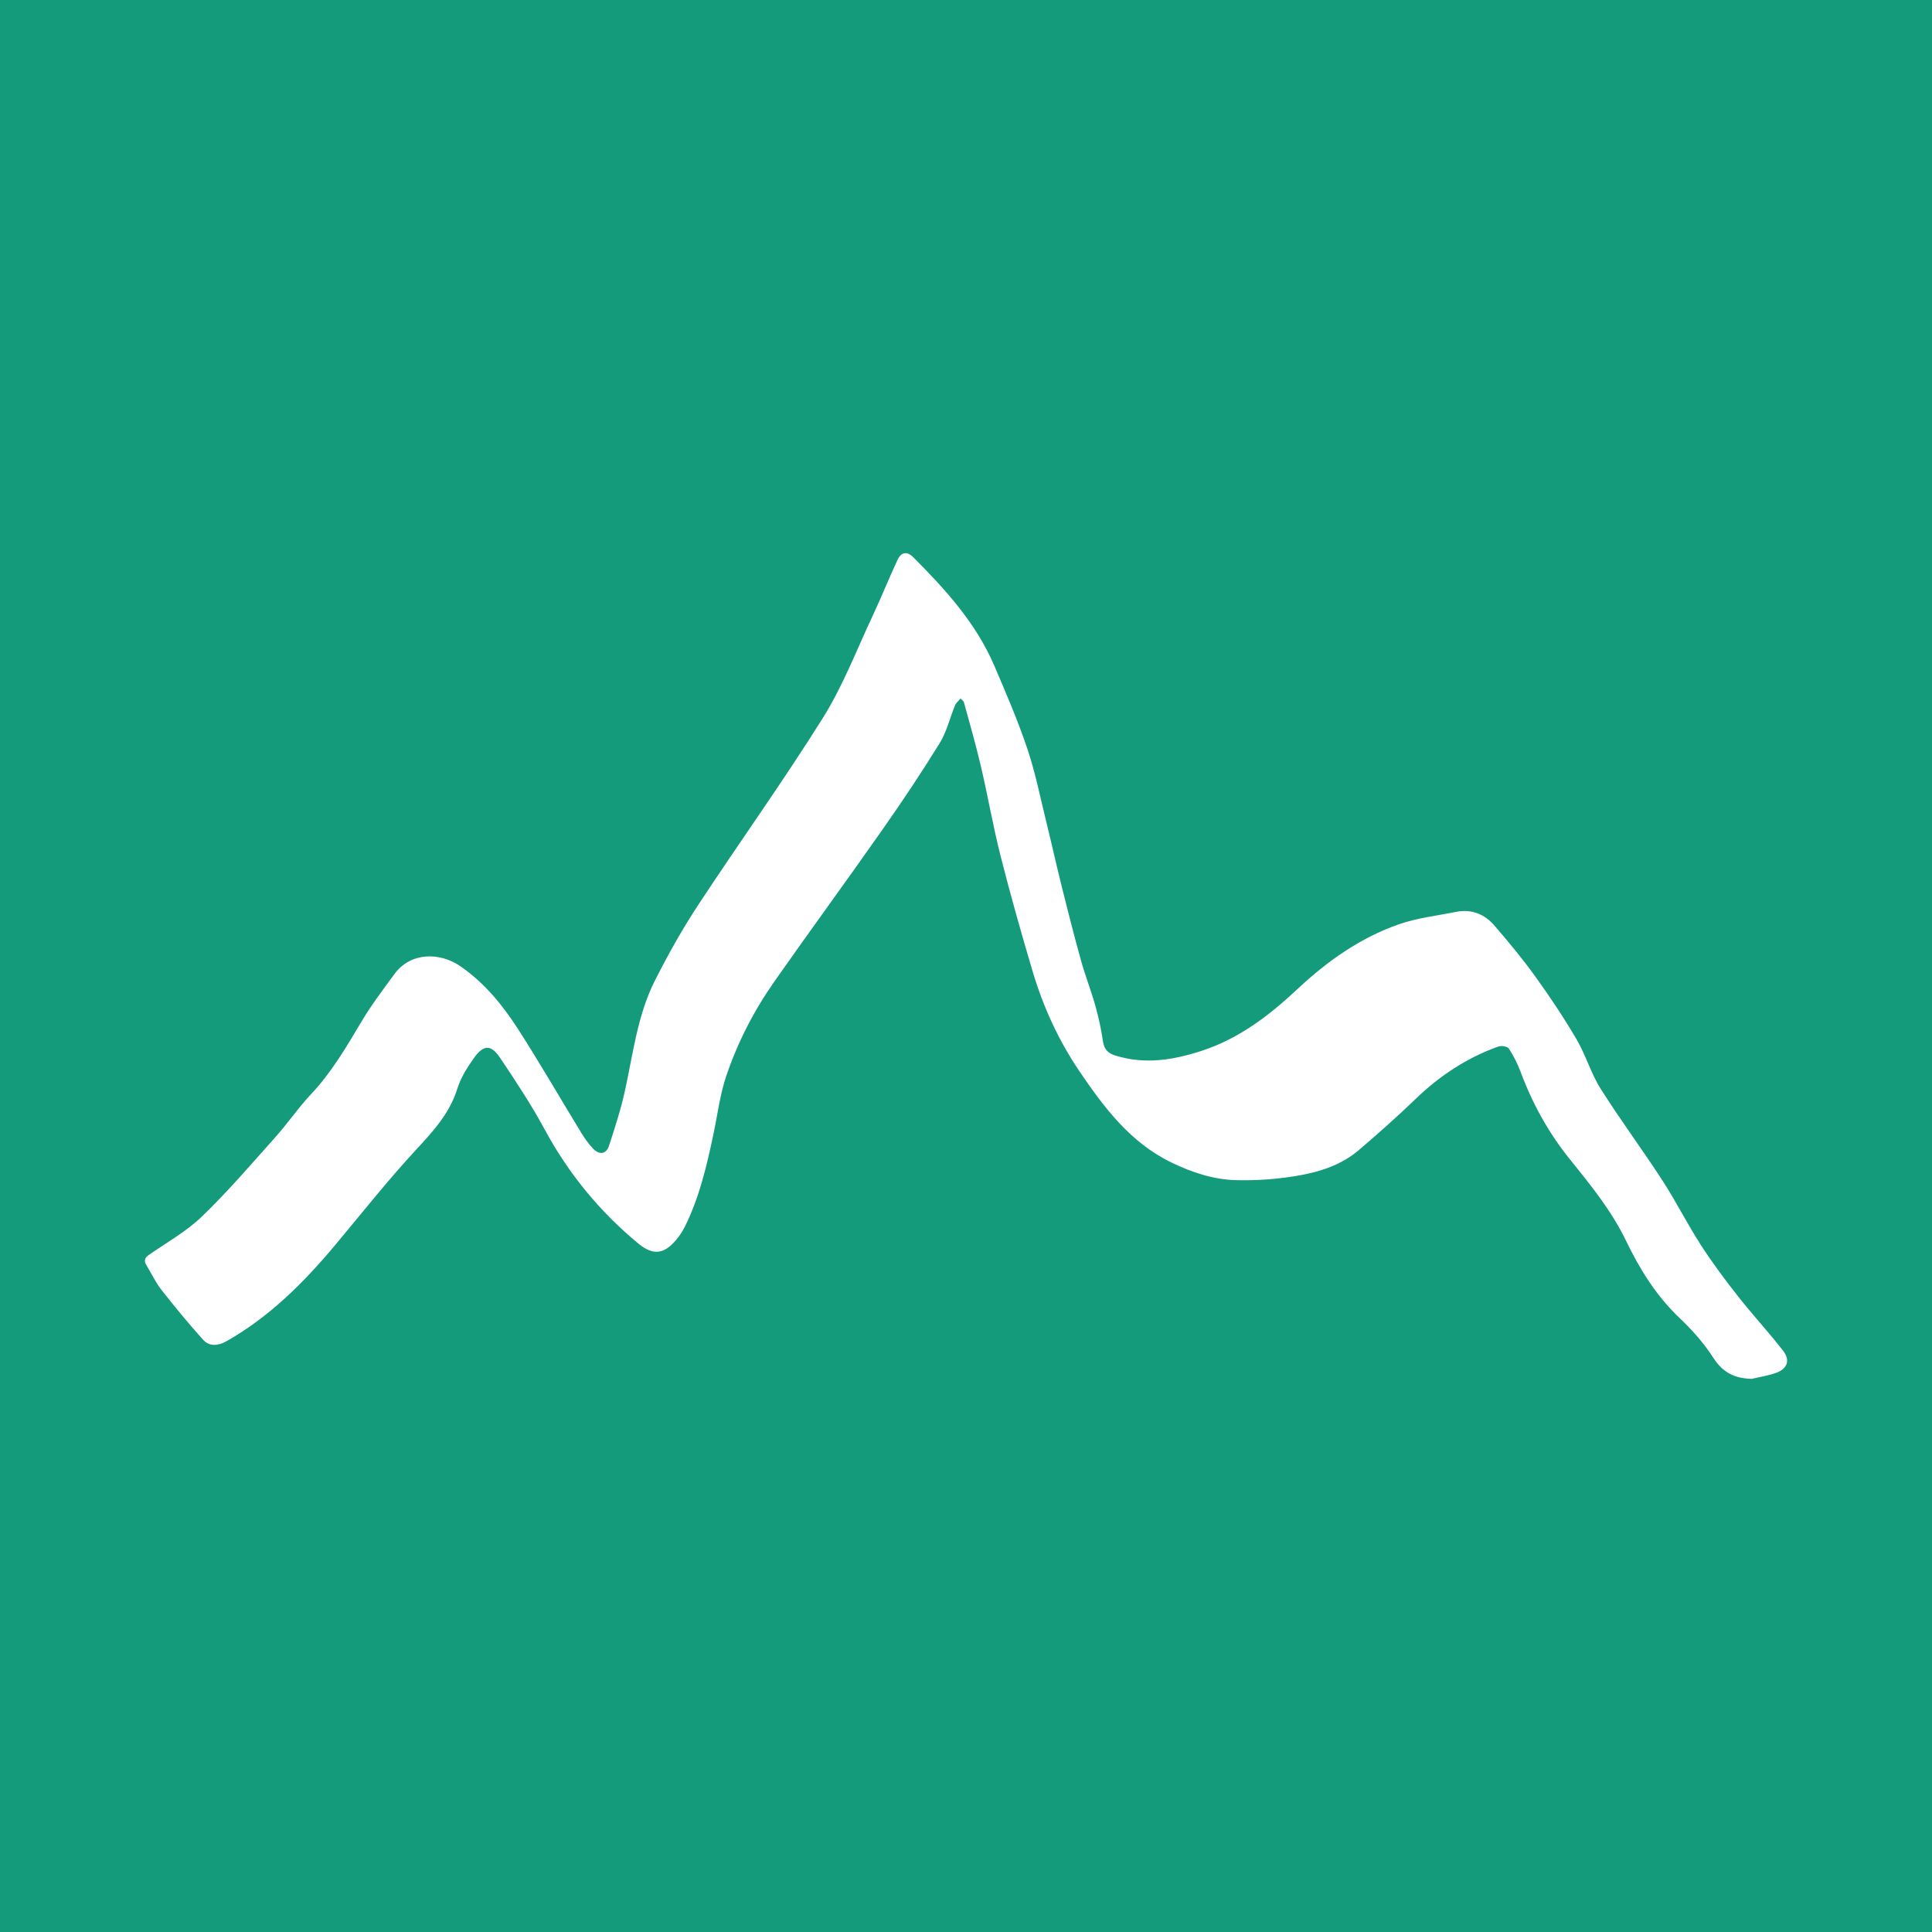 <?xml version="1.0" encoding="utf-8"?>
<!-- Generator: Adobe Illustrator 17.0.0, SVG Export Plug-In . SVG Version: 6.00 Build 0)  -->
<!DOCTYPE svg PUBLIC "-//W3C//DTD SVG 1.1//EN" "http://www.w3.org/Graphics/SVG/1.1/DTD/svg11.dtd">
<svg version="1.1" id="Layer_1" xmlns="http://www.w3.org/2000/svg" xmlns:xlink="http://www.w3.org/1999/xlink" x="0px" y="0px"
	 width="200px" height="200px" viewBox="0 0 200 200" enable-background="new 0 0 200 200" xml:space="preserve">
<rect fill="#149B7C" width="200" height="200"/>
<g>
	<path fill="#FFFFFF" d="M181.346,142.737c-1.746-0.038-2.993-0.629-3.978-2.17c-0.964-1.507-2.194-2.889-3.497-4.125
		c-2.41-2.286-4.115-5.037-5.531-7.972c-1.504-3.117-3.649-5.764-5.795-8.42c-2.208-2.732-3.886-5.751-5.111-9.04
		c-0.319-0.857-0.735-1.694-1.232-2.458c-0.147-0.225-0.783-0.329-1.098-0.216c-3.263,1.168-6.082,3.034-8.578,5.444
		c-1.887,1.821-3.857,3.56-5.849,5.267c-1.74,1.492-3.897,2.222-6.081,2.616c-2.181,0.393-4.439,0.564-6.655,0.505
		c-2.33-0.062-4.555-0.797-6.683-1.83c-4.25-2.065-6.954-5.673-9.498-9.417c-2.167-3.189-3.769-6.685-4.867-10.381
		c-1.177-3.959-2.299-7.937-3.315-11.94c-0.775-3.051-1.308-6.163-2.024-9.23c-0.521-2.234-1.16-4.44-1.764-6.654
		c-0.043-0.156-0.231-0.272-0.351-0.407c-0.194,0.232-0.459,0.434-0.57,0.701c-0.539,1.299-0.858,2.725-1.584,3.903
		c-1.857,3.016-3.828,5.967-5.862,8.868c-3.713,5.296-7.537,10.516-11.252,15.811c-2.117,3.018-3.808,6.296-4.986,9.783
		c-0.658,1.948-0.906,4.036-1.336,6.061c-0.696,3.274-1.451,6.531-2.955,9.552c-0.246,0.495-0.561,0.971-0.92,1.391
		c-1.267,1.485-2.391,1.595-3.903,0.344c-3.996-3.306-7.218-7.232-9.692-11.813c-1.368-2.533-2.966-4.949-4.569-7.345
		c-0.989-1.479-1.753-1.456-2.787,0.013c-0.673,0.957-1.33,1.996-1.672,3.099c-0.81,2.613-2.554,4.477-4.354,6.424
		c-2.892,3.131-5.542,6.488-8.279,9.762c-3.262,3.903-6.825,7.465-11.298,9.995c-0.808,0.457-1.741,0.556-2.383-0.155
		c-1.509-1.671-2.942-3.417-4.333-5.189c-0.602-0.767-1.018-1.68-1.533-2.517c-0.301-0.49-0.204-0.786,0.287-1.124
		c1.862-1.281,3.875-2.421,5.484-3.974c2.661-2.57,5.079-5.396,7.547-8.161c1.29-1.445,2.389-3.065,3.715-4.473
		c2.144-2.275,3.681-4.934,5.266-7.589c1.006-1.685,2.205-3.258,3.366-4.845c1.679-2.296,4.71-2.253,6.789-0.829
		c2.494,1.709,4.371,3.997,5.974,6.483c2.274,3.528,4.367,7.172,6.556,10.755c0.356,0.583,0.759,1.155,1.227,1.65
		c0.657,0.695,1.373,0.604,1.664-0.281c0.643-1.956,1.273-3.93,1.703-5.94c0.81-3.786,1.285-7.675,3.055-11.173
		c1.345-2.659,2.809-5.278,4.444-7.768c4.269-6.501,8.816-12.824,12.94-19.413c2.073-3.311,3.49-7.036,5.162-10.593
		c0.891-1.895,1.668-3.844,2.552-5.743c0.391-0.84,0.985-0.947,1.639-0.293c3.333,3.335,6.494,6.816,8.384,11.22
		c1.214,2.829,2.435,5.666,3.417,8.579c0.835,2.478,1.347,5.067,1.975,7.613c0.55,2.23,1.044,4.473,1.6,6.702
		c0.635,2.544,1.28,5.087,1.984,7.614c0.439,1.574,1.039,3.104,1.483,4.677c0.338,1.198,0.603,2.424,0.787,3.655
		c0.128,0.858,0.453,1.269,1.339,1.539c3.045,0.929,5.944,0.454,8.879-0.502c3.879-1.264,6.989-3.646,9.91-6.382
		c3.092-2.897,6.525-5.335,10.551-6.732c1.877-0.651,3.904-0.874,5.868-1.269c1.601-0.322,2.961,0.222,3.987,1.414
		c1.473,1.71,2.921,3.454,4.238,5.285c1.511,2.1,2.954,4.26,4.262,6.491c0.958,1.633,1.488,3.523,2.494,5.119
		c2.029,3.216,4.307,6.274,6.378,9.464c1.407,2.168,2.569,4.494,3.968,6.668c1.183,1.839,2.496,3.601,3.848,5.321
		c1.518,1.931,3.197,3.736,4.7,5.677c0.77,0.994,0.419,1.883-0.782,2.298C183.014,142.411,182.169,142.542,181.346,142.737z"/>
</g>
</svg>
